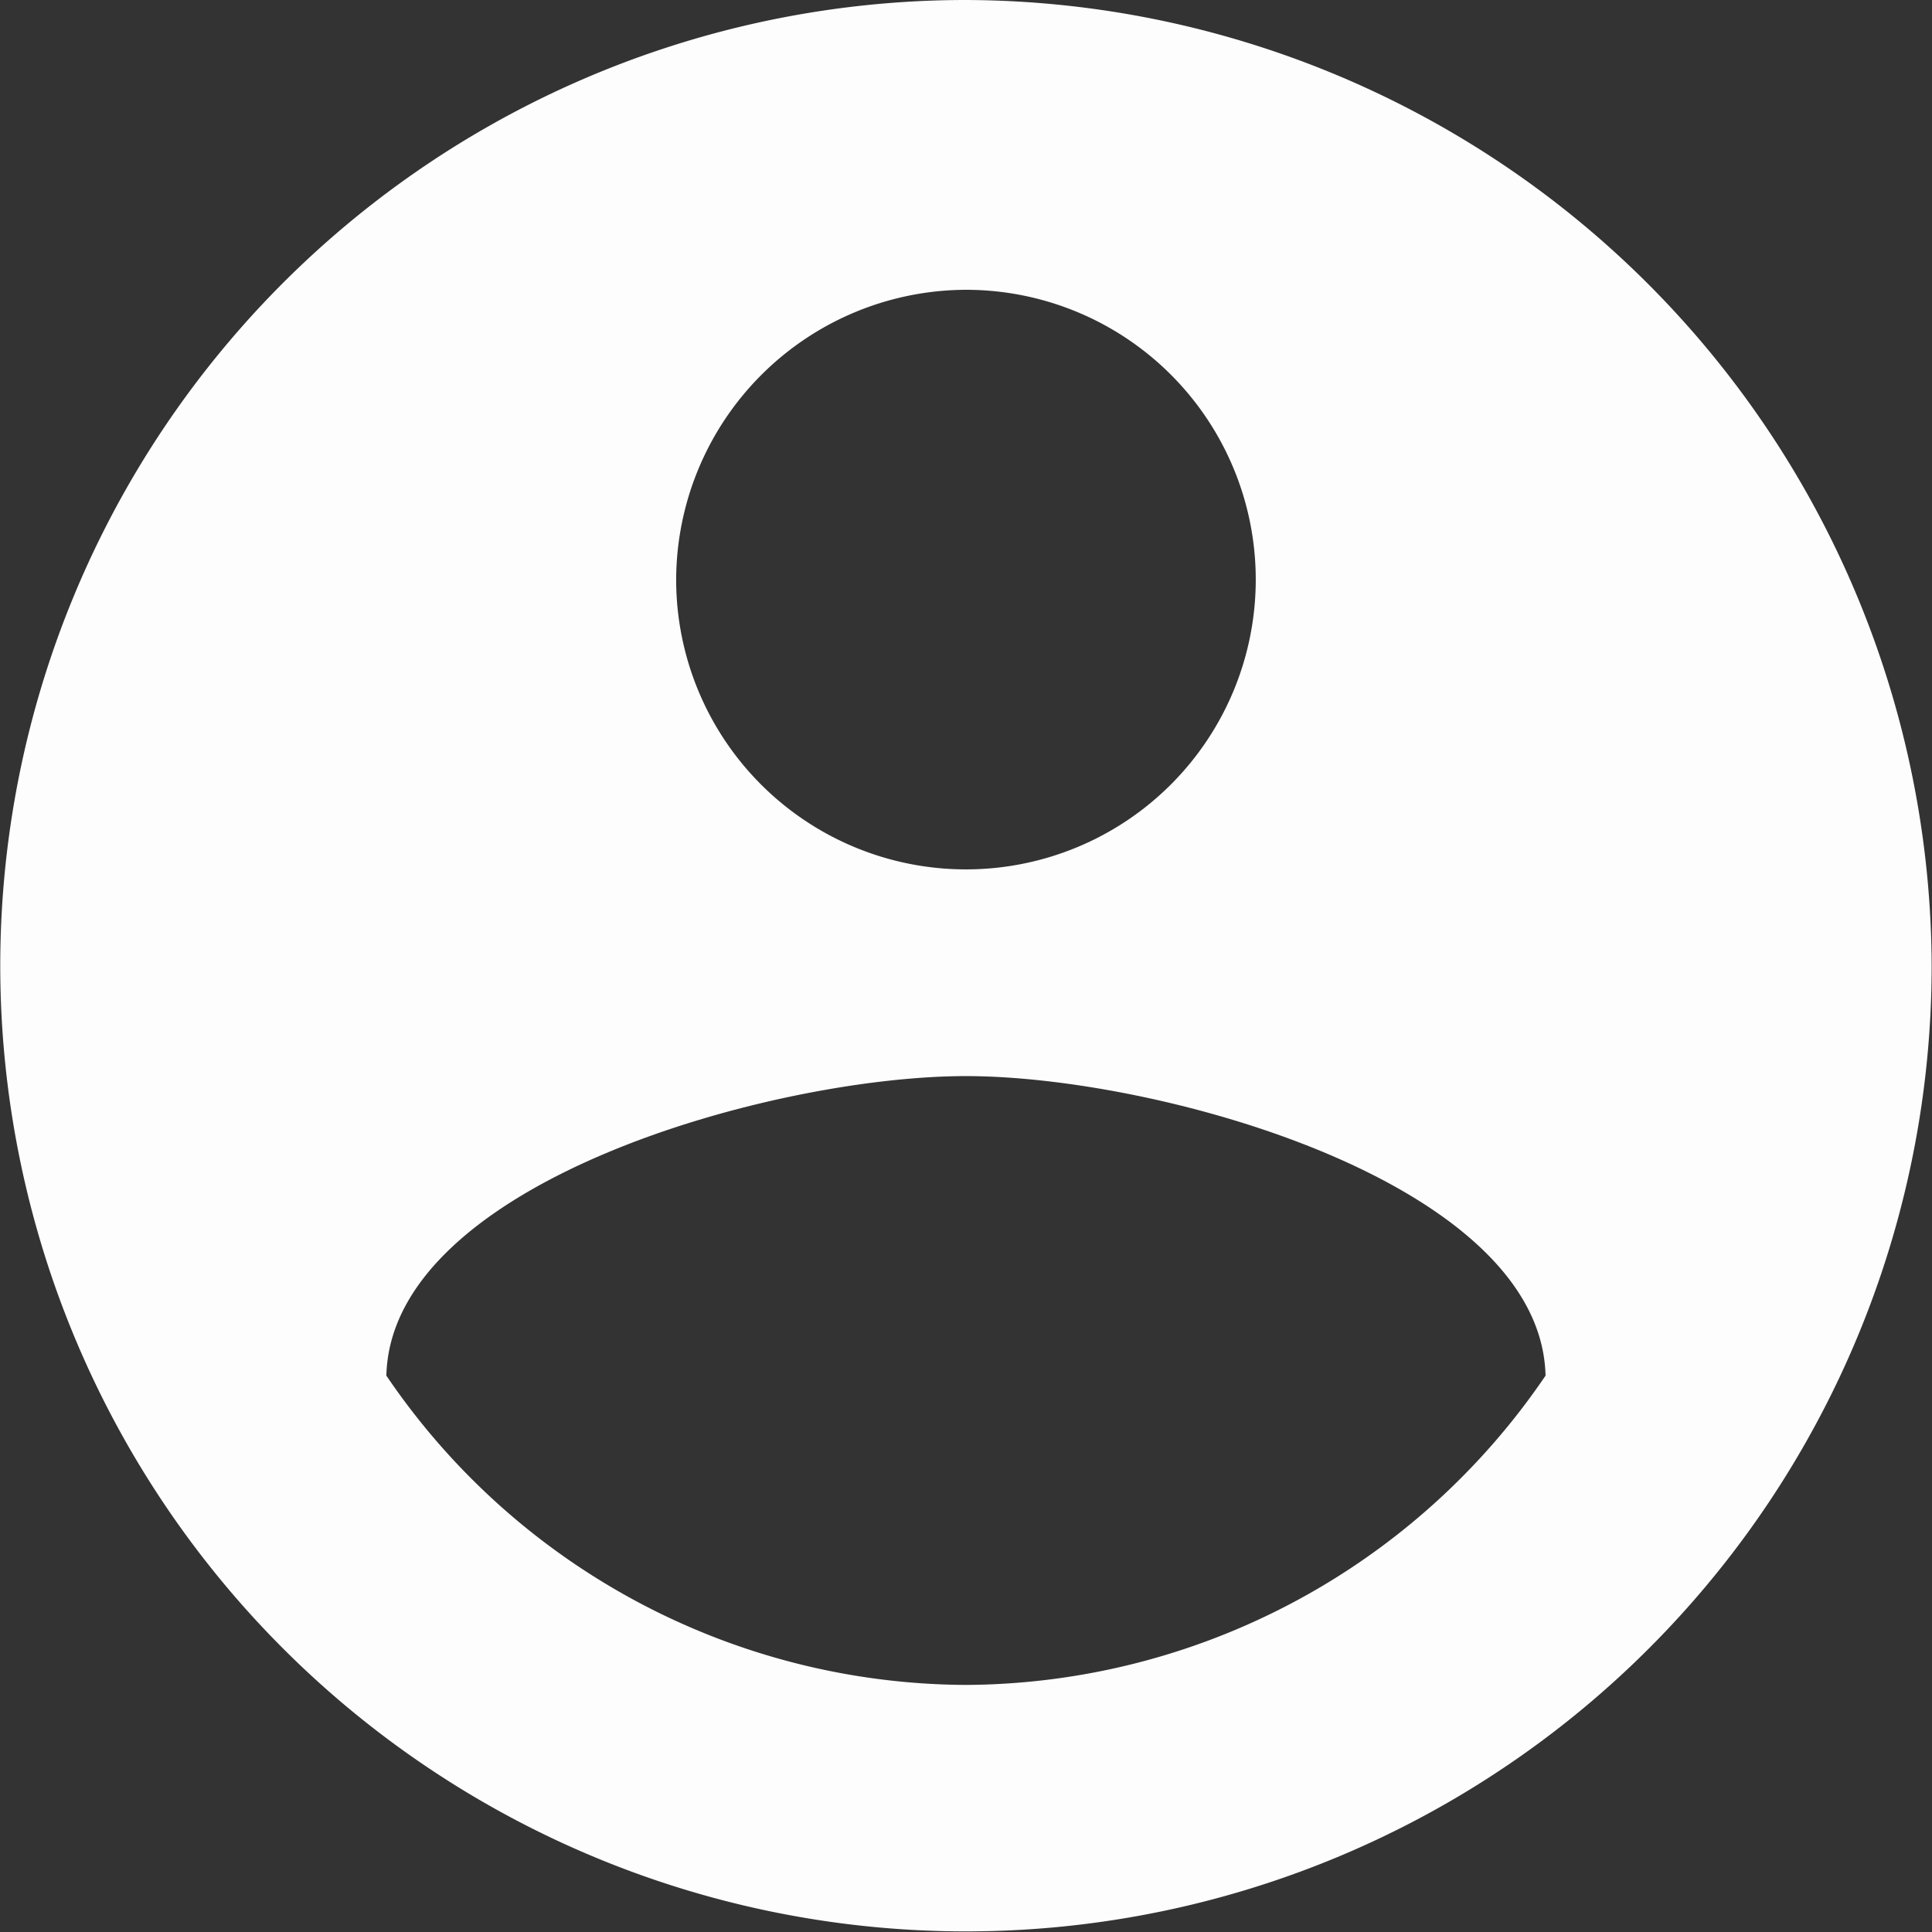 <?xml version="1.0" encoding="UTF-8"?> <svg xmlns="http://www.w3.org/2000/svg" width="22.207" height="22.207" viewBox="0 0 22.207 22.207"><rect x="0" y="0" width="22.207" height="22.207" fill="#333333" stroke="none"/><path id="Icon_ionic-md-contact" data-name="Icon ionic-md-contact" d="M14.478,3.375a11.1,11.1,0,1,0,11.1,11.1A11.136,11.136,0,0,0,14.478,3.375Zm0,3.331a3.331,3.331,0,1,1-3.331,3.331A3.342,3.342,0,0,1,14.478,6.706Zm0,16.036a8.089,8.089,0,0,1-6.662-3.555c.053-2.221,4.441-3.443,6.662-3.443s6.609,1.222,6.662,3.443A8.1,8.1,0,0,1,14.478,22.742Z" transform="translate(-3.375 -3.375)" fill="#fdfdfe"></path></svg> 
